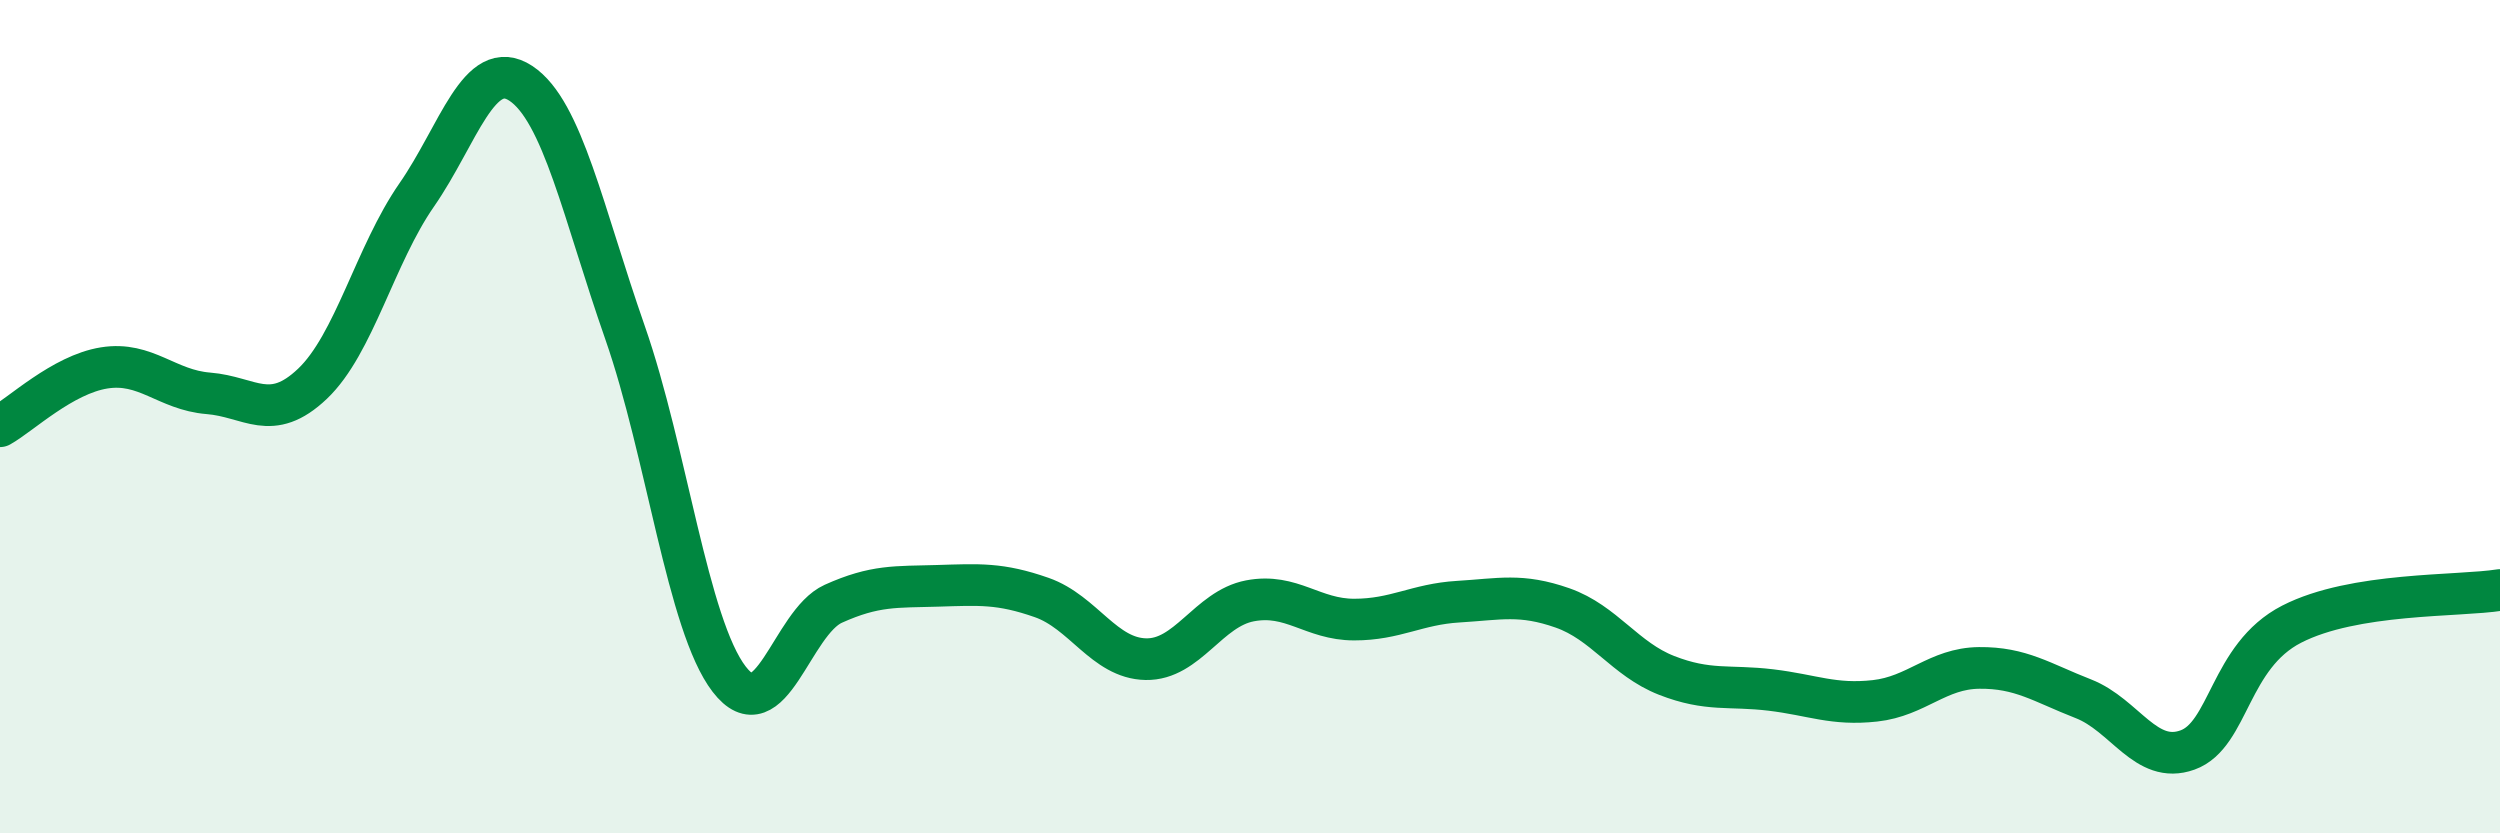 
    <svg width="60" height="20" viewBox="0 0 60 20" xmlns="http://www.w3.org/2000/svg">
      <path
        d="M 0,10.23 C 0.5,9.95 1.5,8.99 2.5,8.83 C 3.5,8.67 4,9.36 5,9.44 C 6,9.52 6.5,10.16 7.5,9.21 C 8.5,8.26 9,6.12 10,4.68 C 11,3.24 11.5,1.34 12.5,2 C 13.5,2.66 14,5.12 15,7.98 C 16,10.84 16.5,15 17.5,16.3 C 18.5,17.6 19,14.94 20,14.49 C 21,14.04 21.5,14.09 22.5,14.06 C 23.5,14.03 24,13.99 25,14.34 C 26,14.69 26.5,15.8 27.5,15.82 C 28.5,15.84 29,14.61 30,14.42 C 31,14.23 31.5,14.87 32.5,14.87 C 33.5,14.87 34,14.5 35,14.44 C 36,14.38 36.5,14.24 37.5,14.59 C 38.5,14.94 39,15.82 40,16.21 C 41,16.6 41.5,16.44 42.5,16.56 C 43.5,16.68 44,16.93 45,16.82 C 46,16.71 46.5,16.04 47.5,16.03 C 48.5,16.02 49,16.38 50,16.77 C 51,17.16 51.5,18.36 52.5,18 C 53.5,17.64 53.5,15.75 55,14.98 C 56.5,14.21 59,14.32 60,14.16L60 20L0 20Z"
        fill="#008740"
        opacity="0.1"
        stroke-linecap="round"
        stroke-linejoin="round"
      />
      <path
        d="M 0,10.23 C 0.5,9.95 1.5,8.99 2.5,8.83 C 3.5,8.67 4,9.36 5,9.44 C 6,9.52 6.5,10.16 7.5,9.21 C 8.5,8.26 9,6.12 10,4.68 C 11,3.24 11.5,1.34 12.5,2 C 13.5,2.66 14,5.12 15,7.98 C 16,10.84 16.5,15 17.5,16.3 C 18.5,17.6 19,14.94 20,14.49 C 21,14.04 21.5,14.09 22.5,14.06 C 23.5,14.03 24,13.99 25,14.34 C 26,14.69 26.5,15.8 27.5,15.82 C 28.5,15.84 29,14.61 30,14.42 C 31,14.23 31.5,14.87 32.5,14.87 C 33.5,14.87 34,14.5 35,14.44 C 36,14.38 36.5,14.24 37.5,14.59 C 38.5,14.94 39,15.82 40,16.21 C 41,16.6 41.5,16.44 42.5,16.56 C 43.5,16.68 44,16.93 45,16.82 C 46,16.71 46.5,16.04 47.5,16.03 C 48.5,16.02 49,16.38 50,16.77 C 51,17.16 51.5,18.36 52.5,18 C 53.5,17.64 53.5,15.75 55,14.98 C 56.5,14.21 59,14.32 60,14.16"
        stroke="#008740"
        stroke-width="1"
        fill="none"
        stroke-linecap="round"
        stroke-linejoin="round"
      />
    </svg>
  